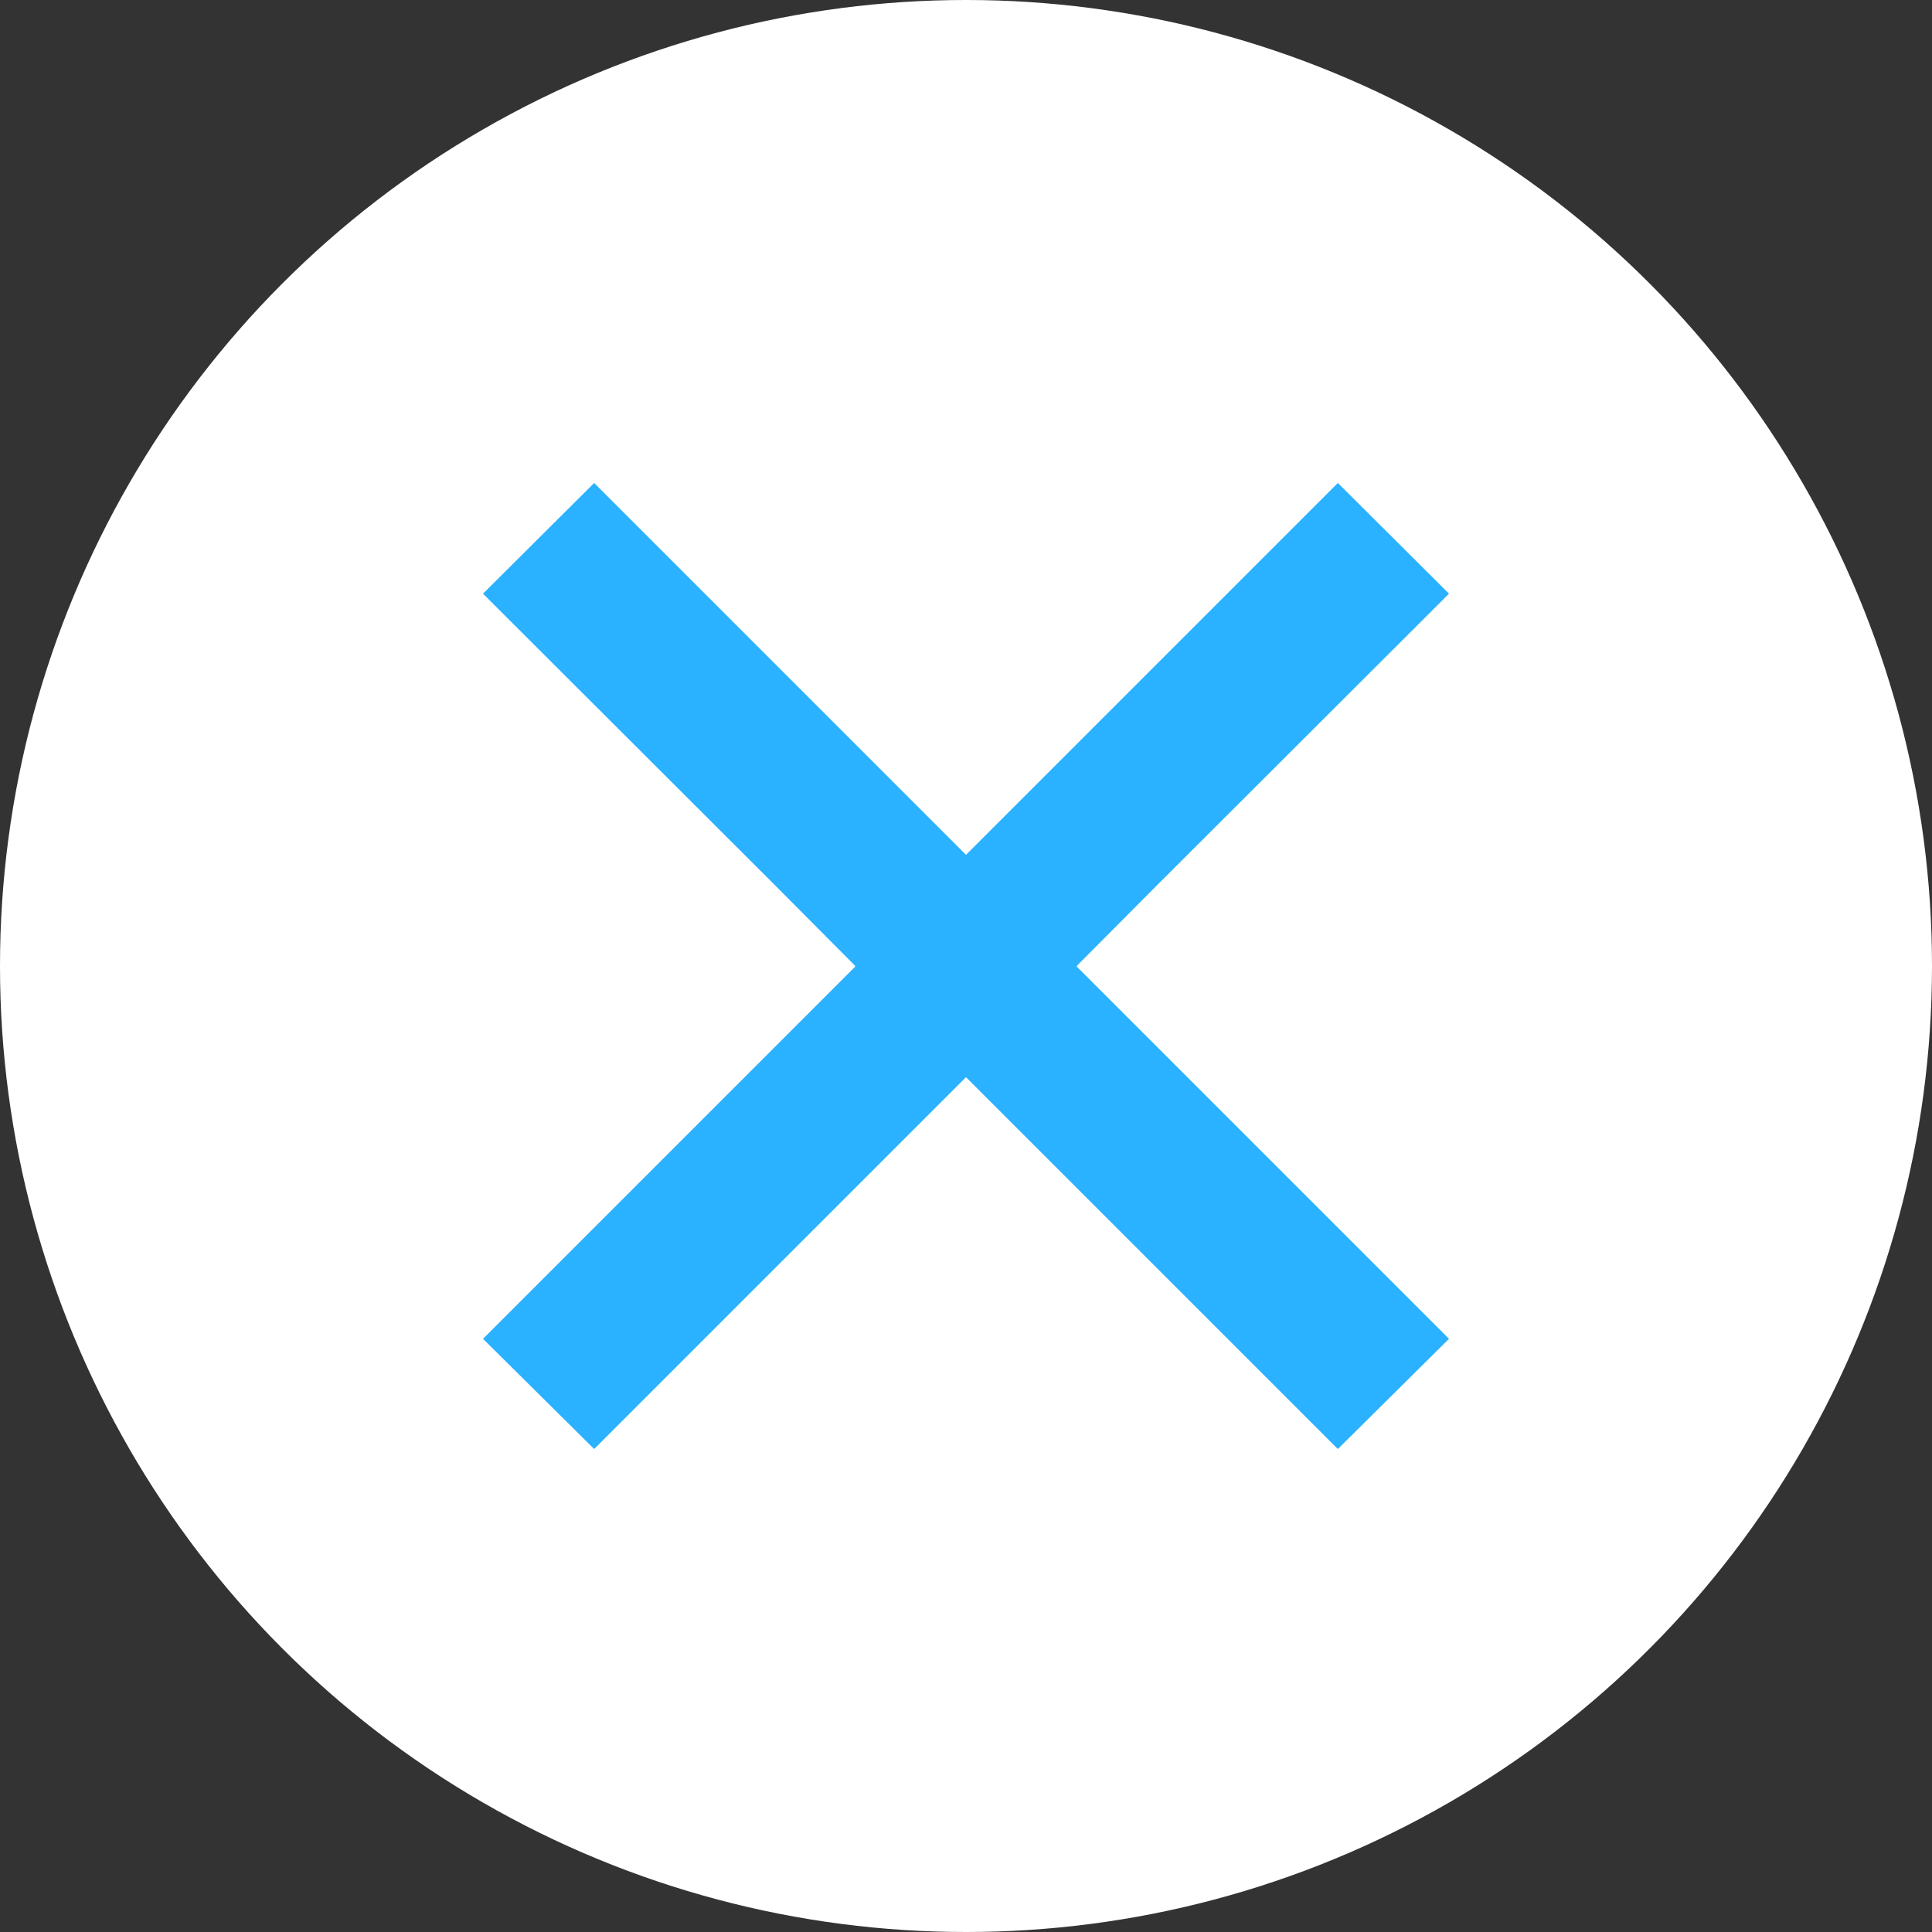<svg width="32" height="32" viewBox="0 0 32 32" fill="none" xmlns="http://www.w3.org/2000/svg">
<rect x="0" y="0" width="32" height="32" fill="#333333" stroke="none"/>
<circle cx="16" cy="16" r="16" fill="white"/>
<path d="M9.841 24L8 22.175L14.171 16.004L12.833 14.659L8 9.833L9.841 8L17.841 16L9.841 24Z" fill="#2AB1FF"/>
<path d="M22.159 24L24 22.175L17.829 16.004L19.167 14.659L24 9.833L22.159 8L14.159 16L22.159 24Z" fill="#2AB1FF"/>
</svg>
